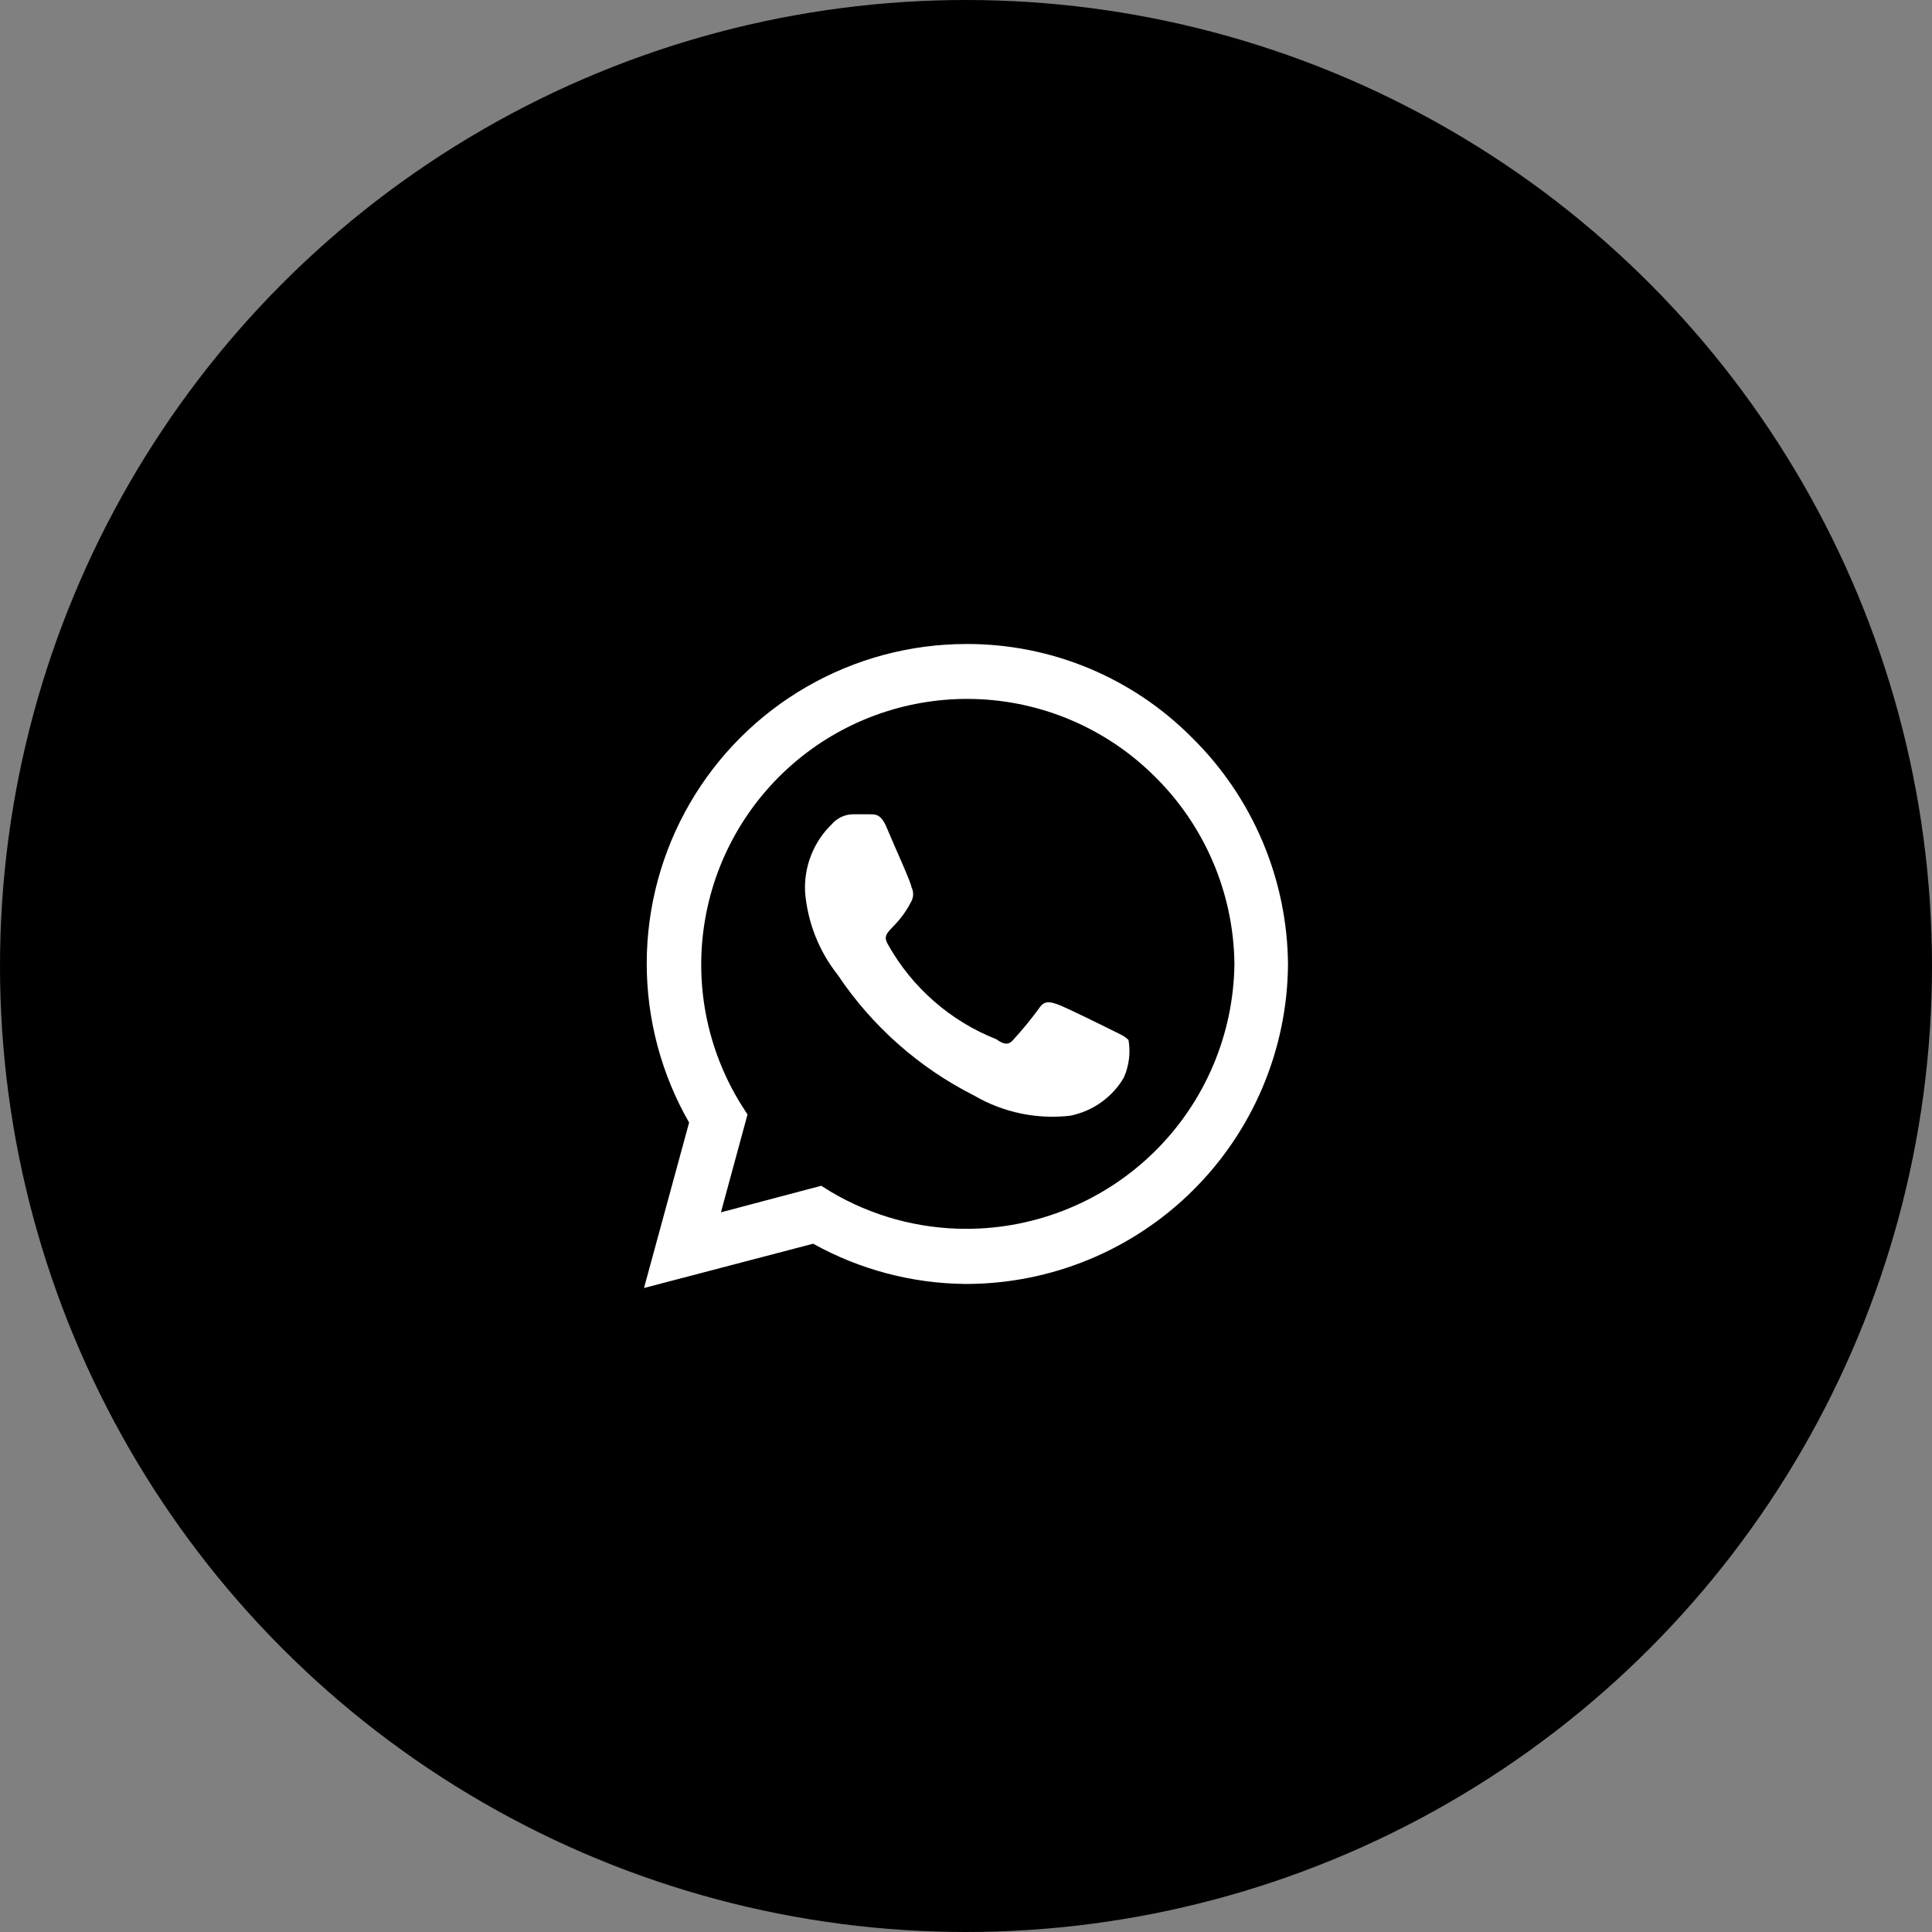 <?xml version="1.0" encoding="UTF-8"?> <svg xmlns="http://www.w3.org/2000/svg" width="78" height="78" viewBox="0 0 78 78" fill="none"><rect x="0" y="0" width="78" height="78" fill="#808080" stroke="none"/> <circle cx="39" cy="39" r="38.5" fill="black" stroke="black"></circle> <path d="M48.114 29.77C46.922 28.57 45.503 27.619 43.94 26.971C42.377 26.324 40.7 25.994 39.008 26C36.746 26.002 34.524 26.598 32.565 27.729C30.606 28.859 28.979 30.484 27.846 32.441C26.713 34.397 26.115 36.617 26.11 38.878C26.106 41.138 26.696 43.36 27.821 45.321L26 52L32.829 50.212C34.715 51.261 36.834 51.82 38.992 51.837C42.422 51.838 45.714 50.484 48.15 48.07C50.586 45.657 51.97 42.379 52 38.951C51.989 37.241 51.639 35.549 50.972 33.974C50.306 32.398 49.334 30.97 48.114 29.77ZM39.008 49.611C37.086 49.612 35.198 49.096 33.545 48.116L33.154 47.873L29.106 48.945L30.179 44.996L29.919 44.59C28.535 42.358 28.019 39.697 28.468 37.111C28.916 34.524 30.299 32.192 32.353 30.555C34.407 28.919 36.99 28.093 39.613 28.232C42.236 28.372 44.717 29.468 46.585 31.314C48.628 33.31 49.797 36.032 49.837 38.886C49.812 41.74 48.659 44.467 46.631 46.476C44.603 48.484 41.863 49.611 39.008 49.611ZM44.878 41.584C44.553 41.421 42.976 40.641 42.683 40.544C42.39 40.446 42.163 40.381 41.951 40.706C41.633 41.142 41.291 41.56 40.927 41.958C40.748 42.185 40.553 42.201 40.228 41.958C38.373 41.225 36.829 39.877 35.854 38.139C35.512 37.57 36.179 37.602 36.797 36.384C36.842 36.296 36.866 36.198 36.866 36.099C36.866 36 36.842 35.903 36.797 35.815C36.797 35.653 36.065 34.06 35.805 33.426C35.545 32.793 35.285 32.89 35.073 32.874H34.439C34.275 32.876 34.113 32.914 33.964 32.984C33.816 33.054 33.684 33.155 33.577 33.28C33.212 33.635 32.928 34.063 32.743 34.537C32.558 35.011 32.476 35.519 32.504 36.026C32.606 37.242 33.064 38.401 33.821 39.358C35.207 41.431 37.106 43.11 39.333 44.233C40.502 44.914 41.859 45.199 43.203 45.045C43.651 44.956 44.075 44.774 44.447 44.511C44.82 44.248 45.133 43.91 45.366 43.517C45.582 43.039 45.65 42.507 45.561 41.99C45.415 41.828 45.203 41.746 44.878 41.584Z" fill="white"></path> </svg> 